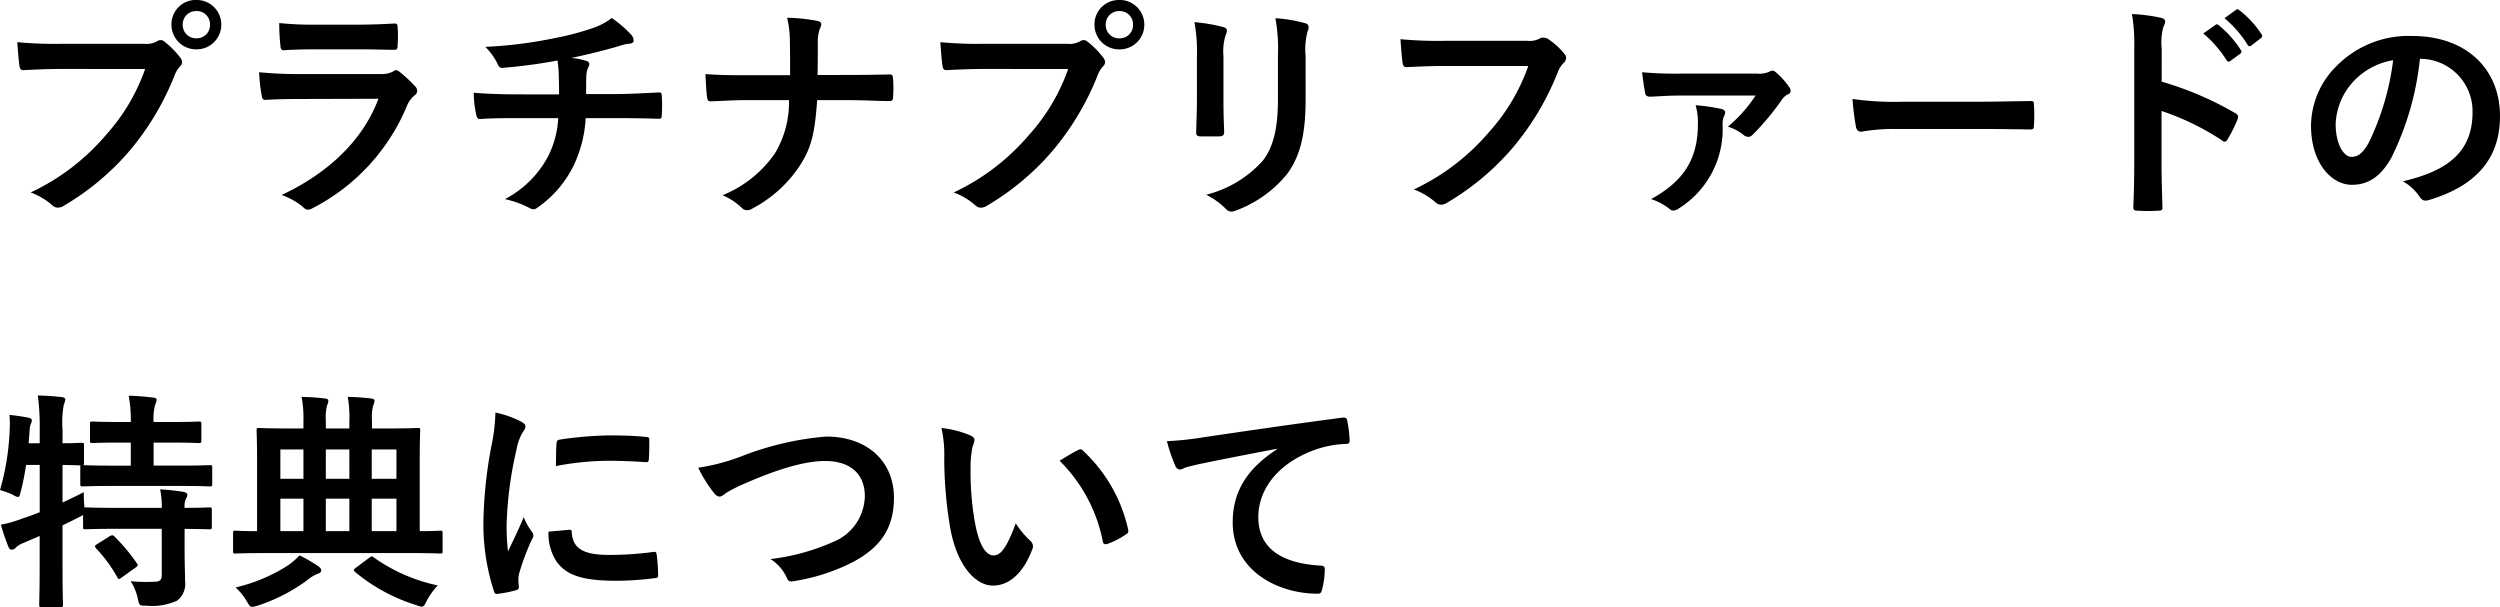 <svg xmlns="http://www.w3.org/2000/svg" width="238.348" height="57.878" viewBox="0 0 238.348 57.878"><path d="M14.652-12.518a18.518,18.518,0,0,1-3.718,6.27A21.262,21.262,0,0,1,3.74-.748,6.541,6.541,0,0,1,5.786.462.772.772,0,0,0,6.336.7a1.065,1.065,0,0,0,.594-.2A24.67,24.67,0,0,0,13.178-4.73a25.907,25.907,0,0,0,4.268-7.15,2.648,2.648,0,0,1,.506-.858.6.6,0,0,0,.22-.418A.749.749,0,0,0,18-13.6a8.108,8.108,0,0,0-1.5-1.518.515.515,0,0,0-.374-.154.7.7,0,0,0-.374.132,2.1,2.1,0,0,1-1.21.22H6.688a38.5,38.5,0,0,1-4.224-.154c.044.638.132,1.782.2,2.222.044.308.132.462.418.44.946-.044,2.2-.11,3.63-.11ZM19.536-19.1a2.32,2.32,0,0,0-2.376,2.354,2.348,2.348,0,0,0,2.376,2.354,2.348,2.348,0,0,0,2.376-2.354A2.348,2.348,0,0,0,19.536-19.1Zm0,1.056a1.26,1.26,0,0,1,1.3,1.3,1.26,1.26,0,0,1-1.3,1.3,1.26,1.26,0,0,1-1.3-1.3A1.26,1.26,0,0,1,19.536-18.04Zm15.686,3.652c1.342,0,2.376.044,3.1.044.33.022.4-.066.4-.44a11.171,11.171,0,0,0,0-1.716c0-.242-.066-.352-.264-.352-.858.044-2.024.11-3.454.11h-3.96a30.31,30.31,0,0,1-3.608-.154,19.175,19.175,0,0,0,.11,2.112c.022.352.088.484.308.484.924-.066,2.024-.088,3.014-.088ZM36.894-9.68C35.31-5.434,31.724-2.4,27.654-.506A6.449,6.449,0,0,1,29.7.638.718.718,0,0,0,30.184.9a1.057,1.057,0,0,0,.44-.154A19.23,19.23,0,0,0,39.6-8.976a2.52,2.52,0,0,1,.748-1.034.531.531,0,0,0,.242-.418.648.648,0,0,0-.22-.462A12.985,12.985,0,0,0,38.9-12.254a.566.566,0,0,0-.33-.154.473.473,0,0,0-.286.132,2.42,2.42,0,0,1-1.166.242H29.568a38.934,38.934,0,0,1-4.048-.176,16.677,16.677,0,0,0,.242,2.222c.044.286.132.418.33.418,1.1-.066,2.2-.088,3.3-.088ZM50.248-10.1c-1.078,0-2.706-.022-4.268-.154a9.727,9.727,0,0,0,.22,2c.066.352.132.528.418.506,1.078-.088,2.706-.088,3.5-.088h3.916a9.075,9.075,0,0,1-.968,3.652A9.746,9.746,0,0,1,48.95-.11a9.066,9.066,0,0,1,2.332.836.835.835,0,0,0,.4.132A.683.683,0,0,0,52.052.7a10.466,10.466,0,0,0,3.5-4.114,11.938,11.938,0,0,0,1.1-4.422h2.706c1.606,0,2.882.022,4.268.066.264,0,.264-.088.286-.4a15.644,15.644,0,0,0,0-1.76c-.022-.242-.022-.352-.242-.352-.99.044-2.86.154-4.246.154H56.694c0-.748,0-1.254.022-1.738a2.12,2.12,0,0,1,.154-.748A1.1,1.1,0,0,0,57-12.98a.326.326,0,0,0-.286-.308,6.521,6.521,0,0,0-1.43-.286c1.3-.264,2.64-.594,3.982-.968.462-.11.924-.308,1.386-.374.352-.022.572-.066.572-.308a.855.855,0,0,0-.286-.616,10.7,10.7,0,0,0-1.8-1.54,6.3,6.3,0,0,1-1.892.99,27.342,27.342,0,0,1-3.63.946,41.575,41.575,0,0,1-6.534.814A5.967,5.967,0,0,1,48.2-13.112c.088.242.22.528.55.484a49.863,49.863,0,0,0,5.214-.7c.066.44.088.726.11,1.012.022.638.044,1.518.044,2.222ZM78.76-11.946c.022-1.254.022-1.98.022-3.014a4.127,4.127,0,0,1,.176-1.342,1.336,1.336,0,0,0,.154-.484c0-.154-.088-.242-.33-.308a16.581,16.581,0,0,0-2.926-.308,9.482,9.482,0,0,1,.264,2.222c.022.968.022,2.156.022,3.256H71.808c-1.078,0-2.31,0-3.74-.11.044.814.088,1.738.154,2.178.044.33.11.44.4.418.836-.022,2.09-.11,3.168-.11h4.246A9.452,9.452,0,0,1,74.69-4.466,11.135,11.135,0,0,1,69.7-.484,6.119,6.119,0,0,1,71.544.726a.657.657,0,0,0,.484.22.9.9,0,0,0,.506-.154A12.21,12.21,0,0,0,77.22-3.542c.946-1.562,1.276-2.816,1.5-6.006H81.84c1.232,0,2.9.088,3.7.088.33,0,.418-.066.418-.418a11.171,11.171,0,0,0,0-1.716c-.022-.374-.11-.418-.418-.4-1.144.022-2.6.044-3.828.044Zm23.892-.572a18.518,18.518,0,0,1-3.718,6.27,21.262,21.262,0,0,1-7.194,5.5A6.541,6.541,0,0,1,93.786.462a.772.772,0,0,0,.55.242,1.065,1.065,0,0,0,.594-.2,24.67,24.67,0,0,0,6.248-5.236,25.908,25.908,0,0,0,4.268-7.15,2.648,2.648,0,0,1,.506-.858.6.6,0,0,0,.22-.418A.749.749,0,0,0,106-13.6a8.108,8.108,0,0,0-1.5-1.518.515.515,0,0,0-.374-.154.7.7,0,0,0-.374.132,2.1,2.1,0,0,1-1.21.22H94.688a38.5,38.5,0,0,1-4.224-.154c.044.638.132,1.782.2,2.222.044.308.132.462.418.44.946-.044,2.2-.11,3.63-.11Zm4.884-6.578a2.32,2.32,0,0,0-2.376,2.354,2.348,2.348,0,0,0,2.376,2.354,2.348,2.348,0,0,0,2.376-2.354A2.348,2.348,0,0,0,107.536-19.1Zm0,1.056a1.26,1.26,0,0,1,1.3,1.3,1.26,1.26,0,0,1-1.3,1.3,1.26,1.26,0,0,1-1.3-1.3A1.26,1.26,0,0,1,107.536-18.04Zm7.392,8.58c0,.946-.066,2.222-.066,2.992-.022.264.11.374.418.374h1.76c.352,0,.484-.11.484-.44-.022-.77-.066-1.628-.066-2.772V-13.75a5.063,5.063,0,0,1,.242-2.09.922.922,0,0,0,.088-.33c0-.154-.11-.286-.374-.352a16.282,16.282,0,0,0-2.728-.462,15.063,15.063,0,0,1,.242,3.212Zm10.362-4.29a6.628,6.628,0,0,1,.2-2.4.7.7,0,0,0,.088-.352.37.37,0,0,0-.308-.374,13.767,13.767,0,0,0-2.86-.484,16.153,16.153,0,0,1,.242,3.586v4.158c0,2.794-.462,4.62-1.474,5.874a10.75,10.75,0,0,1-5.368,3.212,7.147,7.147,0,0,1,1.87,1.342.714.714,0,0,0,.528.264,1.39,1.39,0,0,0,.462-.11,11.35,11.35,0,0,0,4.84-3.454c1.3-1.738,1.782-3.916,1.782-7.172Zm21.23.946a18.518,18.518,0,0,1-3.718,6.27,21.262,21.262,0,0,1-7.194,5.5,6.541,6.541,0,0,1,2.046,1.21.772.772,0,0,0,.55.242,1.065,1.065,0,0,0,.594-.2,24.67,24.67,0,0,0,6.248-5.236,25.907,25.907,0,0,0,4.268-7.15,2.648,2.648,0,0,1,.506-.858.751.751,0,0,0,.308-.55.552.552,0,0,0-.154-.374,6.77,6.77,0,0,0-1.606-1.452,1.076,1.076,0,0,0-.418-.11.621.621,0,0,0-.33.088,2.1,2.1,0,0,1-1.21.22h-7.854a38.5,38.5,0,0,1-4.224-.154c.044.638.132,1.782.2,2.222.044.308.132.462.418.44.946-.044,2.2-.11,3.63-.11Zm21.67,2.816a13.5,13.5,0,0,1-2.64,2.97,4.471,4.471,0,0,1,1.474.77.722.722,0,0,0,.484.2.529.529,0,0,0,.374-.176,24.043,24.043,0,0,0,2.86-3.432,1.437,1.437,0,0,1,.572-.462.354.354,0,0,0,.22-.308.58.58,0,0,0-.11-.33,7.592,7.592,0,0,0-1.276-1.43.59.59,0,0,0-.352-.176.655.655,0,0,0-.308.11,2.4,2.4,0,0,1-1.166.176h-7.37a35.794,35.794,0,0,1-3.586-.132c.088.726.22,1.628.308,2.046.044.22.264.286.484.286.968-.044,1.672-.11,2.97-.11Zm-5.72.924a5.789,5.789,0,0,1,.22,1.8c0,3.432-1.452,5.5-4.466,7.15a5.518,5.518,0,0,1,1.716.9.66.66,0,0,0,.418.2,1.125,1.125,0,0,0,.528-.22,8.908,8.908,0,0,0,4.158-7.986,1.957,1.957,0,0,1,.154-.836.6.6,0,0,0,.088-.308c0-.176-.11-.286-.374-.352A18.779,18.779,0,0,0,162.47-9.064ZM189.42-6.8c1.628,0,3.256.022,4.906.044.308.022.4-.066.4-.33a16.219,16.219,0,0,0,0-2.068c0-.264-.066-.33-.4-.308-1.694.022-3.388.066-5.06.066h-7.084a28.264,28.264,0,0,1-4.752-.264A23.877,23.877,0,0,0,177.76-7c.066.33.242.462.506.462A17.593,17.593,0,0,1,181.5-6.8Zm17.49-7.656a5.729,5.729,0,0,1,.154-2.068,1.158,1.158,0,0,0,.176-.506c0-.176-.11-.308-.418-.374a16.239,16.239,0,0,0-2.75-.352,16.786,16.786,0,0,1,.22,3.256V-3.674c0,1.408-.022,2.706-.088,4.334,0,.264.11.33.418.33a14.538,14.538,0,0,0,1.958,0c.308,0,.418-.066.4-.33-.044-1.584-.088-2.882-.088-4.312V-8.514A24.366,24.366,0,0,1,212.674-5.7a.337.337,0,0,0,.242.11c.11,0,.2-.088.286-.242a12.93,12.93,0,0,0,.946-1.914c.11-.286,0-.44-.242-.572a31.032,31.032,0,0,0-7-2.992Zm3.96-1.452a10.916,10.916,0,0,1,2.222,2.552.23.23,0,0,0,.374.066l.924-.682a.222.222,0,0,0,.066-.352,10.126,10.126,0,0,0-2.09-2.354c-.132-.11-.22-.132-.33-.044Zm2.024-1.452a10.408,10.408,0,0,1,2.2,2.53.226.226,0,0,0,.374.066l.88-.682a.254.254,0,0,0,.066-.4,9.188,9.188,0,0,0-2.09-2.266c-.132-.11-.2-.132-.33-.044Zm18.722,3.872a5,5,0,0,1,4.928,5.1c0,4.158-2.926,5.7-6.644,6.578a4.666,4.666,0,0,1,1.54,1.386c.286.44.484.528.946.4,4.466-1.342,6.776-3.916,6.776-8.008,0-4.378-3.1-7.634-8.382-7.634a9.627,9.627,0,0,0-7.15,2.816,8.106,8.106,0,0,0-2.486,5.72c0,3.586,1.958,5.654,3.894,5.654,1.65,0,2.794-.88,3.74-2.53a27.548,27.548,0,0,0,2.75-9.482Zm-2.64.132a25.136,25.136,0,0,1-2.332,7.876c-.594,1.056-1.078,1.342-1.65,1.342-.682,0-1.5-1.122-1.5-3.146a6.335,6.335,0,0,1,1.716-4.07A6.626,6.626,0,0,1,228.976-13.354ZM18.414,31.324c1.628.022,2.244.044,2.354.044.22,0,.242-.022.242-.242V29.52c0-.22-.022-.242-.242-.242-.11,0-.726.044-2.354.044a1.717,1.717,0,0,1,.132-.88.7.7,0,0,0,.132-.374c0-.11-.132-.22-.352-.264a18.957,18.957,0,0,0-2.244-.242,8.31,8.31,0,0,1,.154,1.76H11.9c-2.09,0-2.794-.044-2.926-.044h-.11c-.044-.484-.066-1.034-.066-1.452-.7.374-1.386.682-2.024.99V25.23c1.122.022,1.584.044,1.738.044-.044.044-.044.088-.044.2v1.562c0,.22.022.242.242.242.132,0,.858-.044,2.97-.044h6.2c2.09,0,2.816.044,2.926.044.22,0,.242-.022.242-.242V25.472c0-.2-.022-.22-.242-.22-.11,0-.836.044-2.926.044h-2.42V23.1h1.54c1.98,0,2.64.044,2.772.044.22,0,.242-.022.242-.242V21.336c0-.22-.022-.242-.242-.242-.132,0-.792.044-2.772.044h-1.54a4.984,4.984,0,0,1,.154-1.672,1.124,1.124,0,0,0,.132-.44c0-.132-.132-.2-.352-.22-.77-.088-1.452-.154-2.31-.176a12.6,12.6,0,0,1,.2,2.508h-.9c-1.958,0-2.6-.044-2.728-.044-.242,0-.264.022-.264.242V22.9c0,.22.022.242.264.242.132,0,.77-.044,2.728-.044h.9v2.2H11.682c-2,0-2.75-.044-2.926-.044.044-.022.066-.088.066-.22V23.338c0-.2-.022-.22-.264-.22-.11,0-.572.044-1.782.044V21.886a9.036,9.036,0,0,1,.132-2.442,1.224,1.224,0,0,0,.132-.462c0-.11-.132-.2-.352-.22-.77-.088-1.43-.132-2.266-.154A23.39,23.39,0,0,1,4.6,21.93v1.232H3.542l.088-1.078a2.555,2.555,0,0,1,.11-.748.73.73,0,0,0,.11-.352c0-.132-.088-.2-.352-.264-.55-.11-1.21-.2-1.782-.264a10.174,10.174,0,0,1,.022,1.408,23.97,23.97,0,0,1-.924,5.764,7.959,7.959,0,0,1,1.21.44,1.415,1.415,0,0,0,.506.22c.132,0,.176-.154.264-.528A23.394,23.394,0,0,0,3.3,25.23H4.6v4.51q-.825.33-1.65.594A11.171,11.171,0,0,1,.9,30.928a20.343,20.343,0,0,0,.726,2.134c.088.2.176.242.33.242a.529.529,0,0,0,.374-.2,2.191,2.191,0,0,1,.726-.44l1.54-.66V34.69c0,2.486-.044,3.718-.044,3.85,0,.22.022.242.242.242h1.76c.242,0,.264-.022.264-.242,0-.11-.044-1.364-.044-3.872V30.994c.528-.264,1.056-.506,1.54-.77A3.393,3.393,0,0,0,8.734,30v1.122c0,.22.022.242.242.242.132,0,.836-.044,2.926-.044h4.334V35.68c0,.484-.132.66-.616.682a16.884,16.884,0,0,1-2.354-.044,4.72,4.72,0,0,1,.682,1.65c.154.7.176.682.836.682a5.737,5.737,0,0,0,2.926-.484,2.032,2.032,0,0,0,.748-1.87c0-.77-.044-1.716-.044-2.728Zm-8.338,1.452c-.242.154-.264.2-.11.4a13.675,13.675,0,0,1,2.024,2.75c.044.11.088.176.154.176s.132-.044.264-.132l1.32-.946c.242-.176.264-.22.132-.418a17.484,17.484,0,0,0-2.134-2.552c-.154-.154-.22-.154-.462-.022Zm30.008.858c1.914,0,2.574.044,2.706.044.2,0,.22-.022.22-.242V31.742c0-.22-.022-.242-.22-.242-.11,0-.638.044-1.958.044v-6.93c0-1.672.044-2.53.044-2.662,0-.22-.022-.242-.22-.242-.132,0-.9.044-3.036.044H36.278v-.77a4.8,4.8,0,0,1,.11-1.408,1.224,1.224,0,0,0,.132-.462c0-.132-.132-.2-.33-.22-.748-.088-1.408-.132-2.222-.154a11.488,11.488,0,0,1,.154,2.376v.638H31.878v-.77a4.8,4.8,0,0,1,.11-1.408,1.224,1.224,0,0,0,.132-.462c0-.132-.132-.2-.33-.22-.748-.088-1.408-.132-2.222-.154a11.217,11.217,0,0,1,.176,2.376v.638H28.556c-2.156,0-2.9-.044-3.058-.044-.2,0-.22.022-.22.242,0,.154.044.99.044,2.662v6.93c-1.408,0-1.958-.044-2.068-.044-.2,0-.22.022-.22.242v1.694c0,.22.022.242.22.242.132,0,.792-.044,2.706-.044Zm-3.828-2.09v-3.1H38.61v3.1Zm-4.378,0v-3.1h2.244v3.1Zm-4.334,0v-3.1h2.2v3.1ZM38.61,23.756V26.55H36.256V23.756ZM31.878,26.55V23.756h2.244V26.55Zm-4.334,0V23.756h2.2V26.55ZM23.276,36.912a5.55,5.55,0,0,1,1.078,1.342c.22.374.308.506.506.506a2.354,2.354,0,0,0,.506-.11,16.726,16.726,0,0,0,4.664-2.376,3.879,3.879,0,0,1,1.056-.66c.22-.066.352-.154.352-.308s-.066-.264-.286-.418a13.569,13.569,0,0,0-1.782-1.034,7.064,7.064,0,0,1-1.056.924A16.044,16.044,0,0,1,23.276,36.912ZM34.76,35.02c-.2.154-.286.22-.11.4a16.9,16.9,0,0,0,5.9,3.19,1.455,1.455,0,0,0,.484.132c.176,0,.264-.154.462-.55a6.62,6.62,0,0,1,1.056-1.474,16.312,16.312,0,0,1-6.094-2.662c-.088-.066-.132-.11-.2-.11-.044,0-.11.044-.242.132ZM48.048,20.236a17.75,17.75,0,0,1-.4,3.278A42,42,0,0,0,46.9,30.73a20.624,20.624,0,0,0,1.012,6.556c.044.154.132.264.286.242a10.919,10.919,0,0,0,1.8-.352c.2-.044.286-.132.286-.286,0-.176-.044-.352-.044-.616a2.5,2.5,0,0,1,.066-.682,21.508,21.508,0,0,1,1.254-3.322.609.609,0,0,0,.11-.352.876.876,0,0,0-.154-.33,5.711,5.711,0,0,1-.77-1.386c-.638,1.54-1.034,2.266-1.5,3.278a21.215,21.215,0,0,1-.132-2.574A35.648,35.648,0,0,1,50.05,23.8a5.2,5.2,0,0,1,.528-1.562c.286-.44.33-.506.33-.66,0-.2-.132-.33-.506-.528A9.736,9.736,0,0,0,48.048,20.236Zm5.06,11.352a4.847,4.847,0,0,0,.77,2.86c.946,1.3,2.464,1.826,5.72,1.826a29.538,29.538,0,0,0,3.586-.242c.374-.044.374-.066.374-.33a16.3,16.3,0,0,0-.132-1.892c-.044-.286-.088-.308-.308-.286a31.536,31.536,0,0,1-4.2.286c-2.4,0-3.454-.55-3.586-2.068,0-.242-.044-.352-.22-.33Zm.7-6.248a26.9,26.9,0,0,1,4.994-.506c1.122,0,2.266.044,3.586.132.2.022.264-.066.286-.264.044-.616.044-1.21.044-1.87,0-.22-.044-.264-.506-.286-.924-.088-1.936-.132-3.256-.132a35.125,35.125,0,0,0-4.774.4c-.22.044-.286.11-.308.374C53.834,23.558,53.834,24.108,53.812,25.34Zm13.574.154a12.791,12.791,0,0,0,1.408,2.288c.242.33.418.462.638.462.11,0,.286-.066.594-.33a14,14,0,0,1,1.518-.792c3.344-1.474,5.962-2.266,7.942-2.266,2.442,0,3.784,1.276,3.784,3.344a4.8,4.8,0,0,1-3.036,4.378,20.666,20.666,0,0,1-5.962,1.628,4.082,4.082,0,0,1,1.54,1.738c.154.418.33.44.77.352A18.718,18.718,0,0,0,82.17,34.47c2.618-1.408,3.872-3.234,3.872-6.116,0-3.454-2.53-5.83-6.468-5.83a28.531,28.531,0,0,0-7.92,1.826A19.518,19.518,0,0,1,67.386,25.494ZM90.574,21.71a11.793,11.793,0,0,1,.264,2.882,39.885,39.885,0,0,0,.528,6.4c.594,3.718,2.4,5.742,4.114,5.742,1.54,0,2.9-1.188,3.74-3.432a.674.674,0,0,0-.154-.814A8.41,8.41,0,0,1,97.658,30.8c-.858,2.288-1.408,3.058-2.112,3.058-.924,0-1.5-1.5-1.8-3.234a27.707,27.707,0,0,1-.4-5.016,9.885,9.885,0,0,1,.2-2.156,1.916,1.916,0,0,0,.176-.616c0-.154-.154-.308-.352-.4A9.522,9.522,0,0,0,90.574,21.71Zm11.264,3.124a14.823,14.823,0,0,1,4.114,7.678c.044.264.2.33.462.242a7.466,7.466,0,0,0,1.716-.88c.176-.11.308-.2.242-.484a14.547,14.547,0,0,0-4.312-7.524.338.338,0,0,0-.242-.132.653.653,0,0,0-.242.088C103.224,24,102.674,24.306,101.838,24.834Zm20.724-1.1c-2.662,1.738-4.224,3.85-4.224,6.974,0,4.576,4.246,6.8,8.118,6.8.264,0,.352-.132.418-.462a7.826,7.826,0,0,0,.242-1.892c0-.242-.132-.33-.484-.33-3.828-.242-5.852-1.782-5.852-4.62,0-2.64,1.87-5.214,5.61-6.49a9.816,9.816,0,0,1,2.684-.484c.286,0,.418-.066.418-.33a12.569,12.569,0,0,0-.242-1.936c-.022-.154-.132-.286-.462-.242-5.676.748-10.516,1.474-13.222,1.87a30.35,30.35,0,0,1-3.5.374,15.33,15.33,0,0,0,.814,2.376.514.514,0,0,0,.418.33,1.284,1.284,0,0,0,.484-.176c.33-.11.55-.154,1.386-.352,2.354-.484,4.708-.946,7.392-1.452Z" transform="translate(-0.814 19.096)"/></svg>